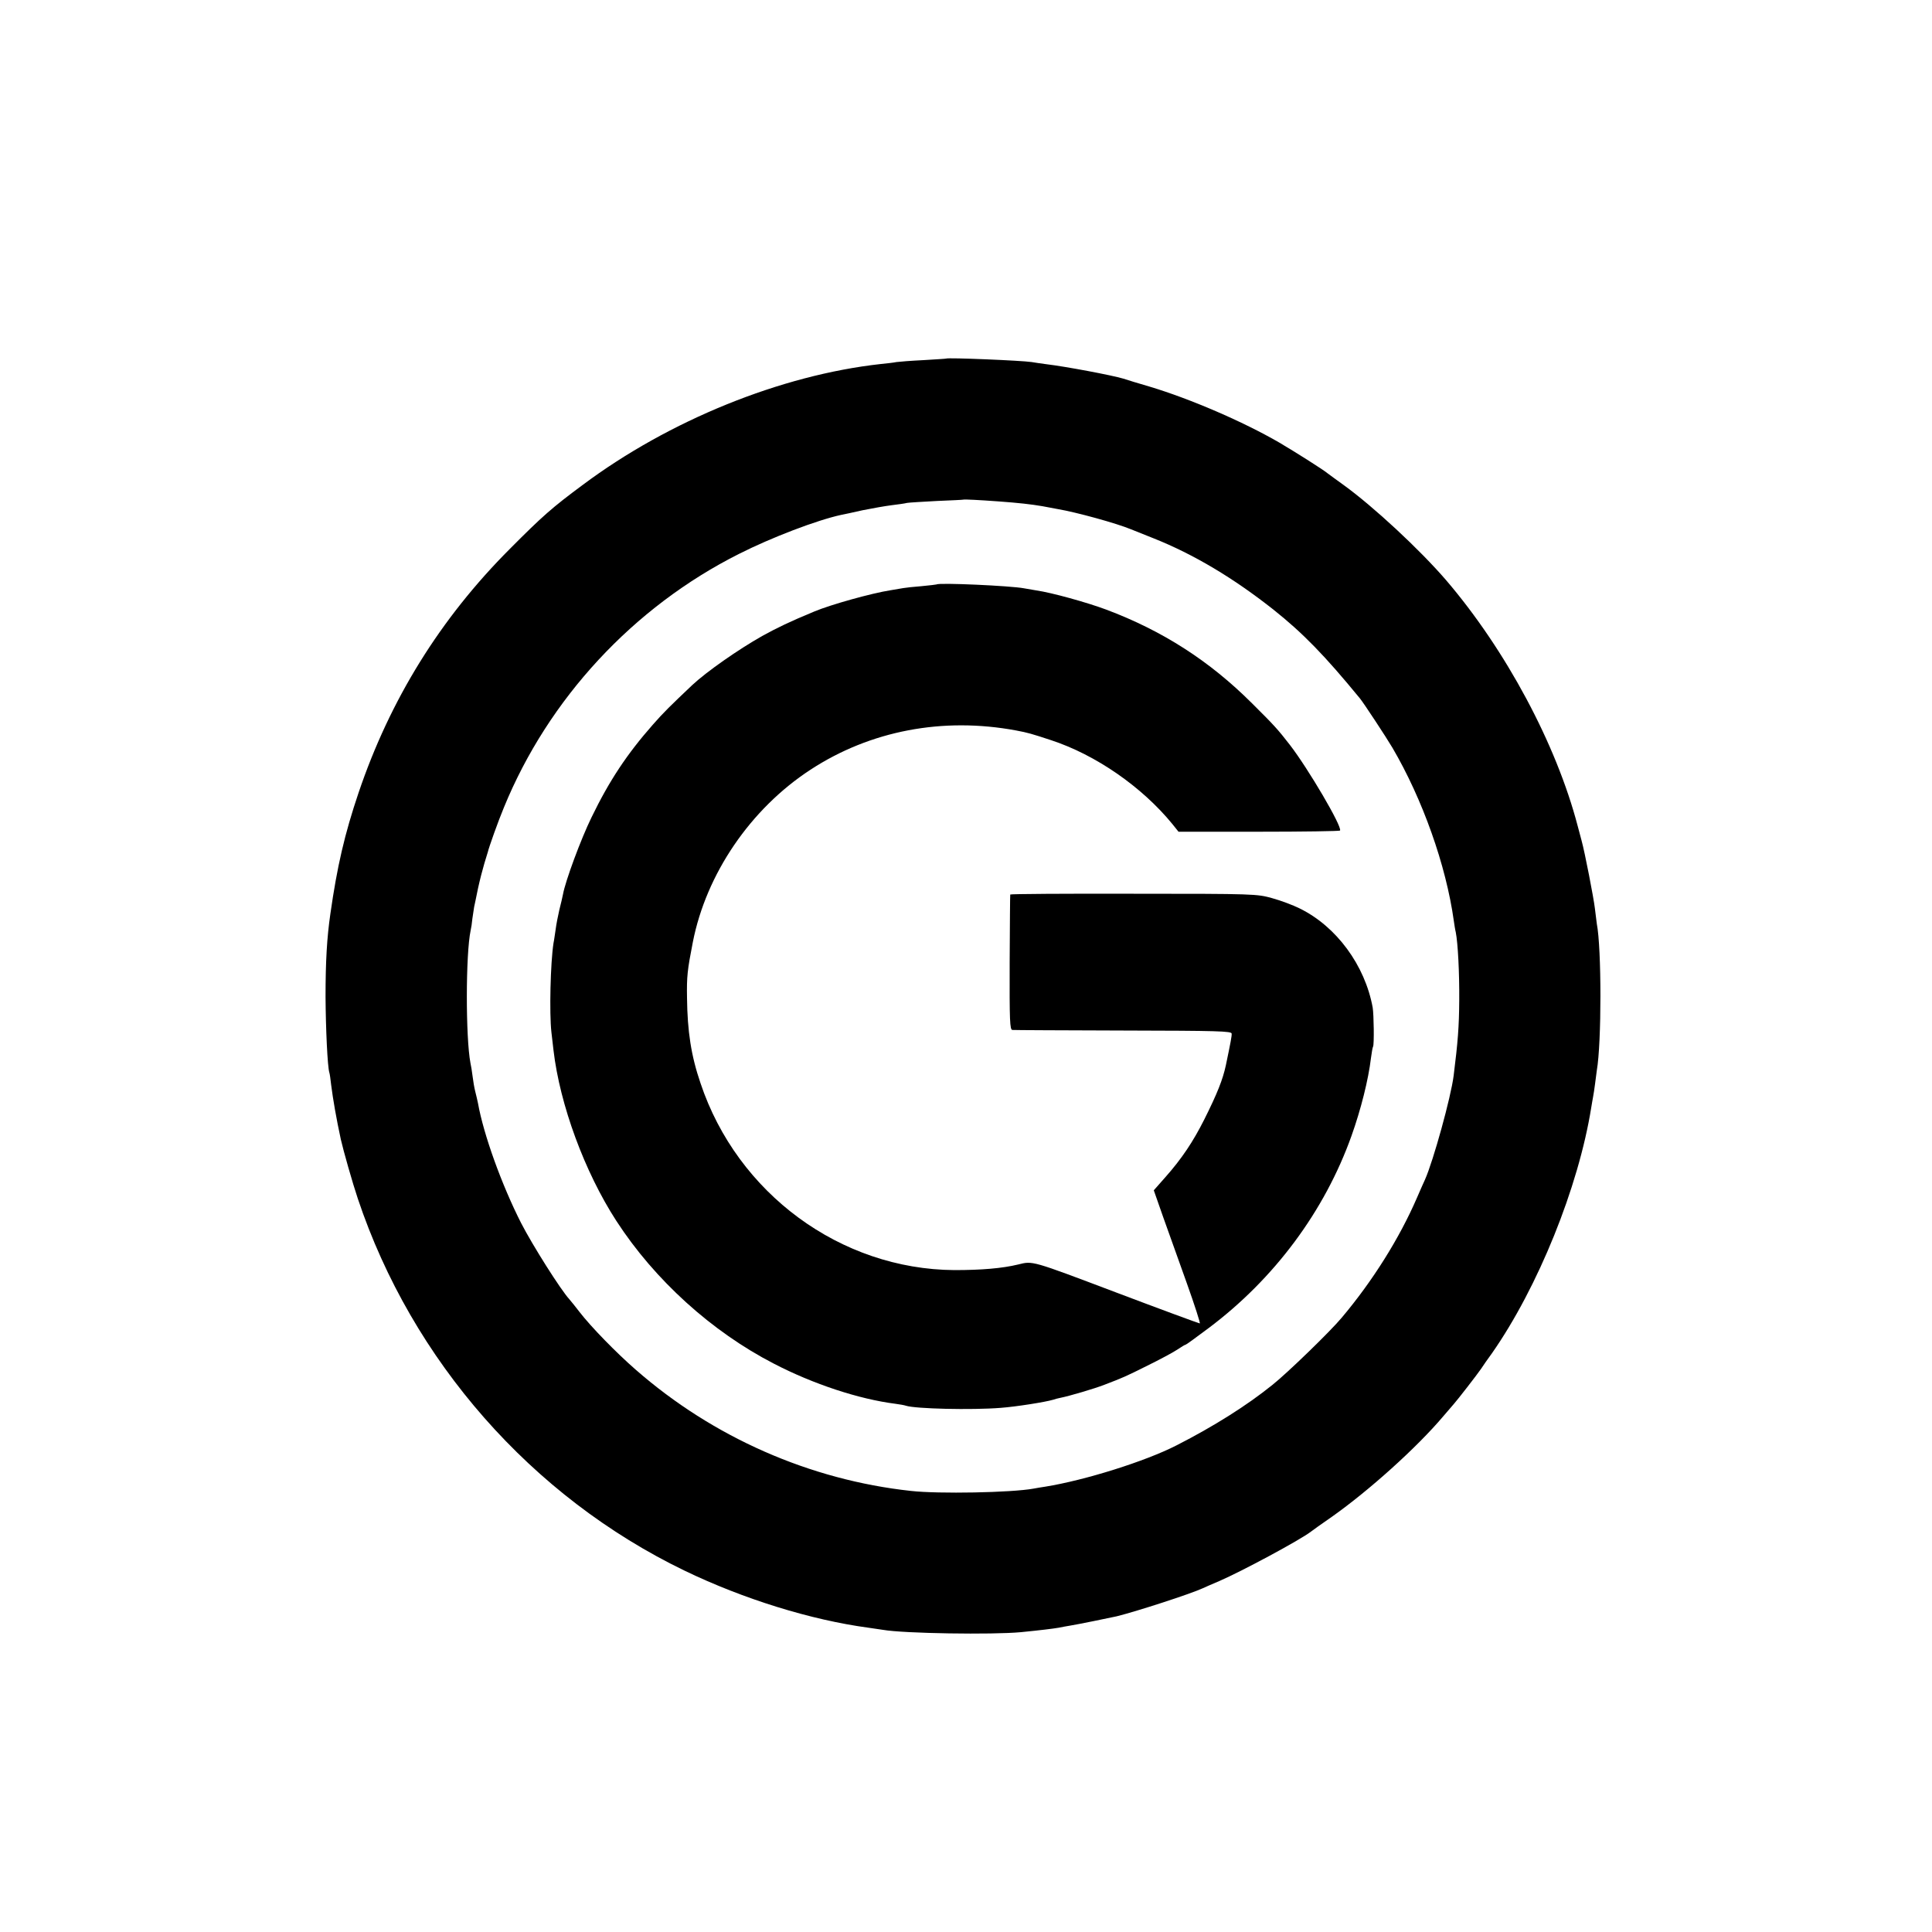 <?xml version="1.0" standalone="no"?>
<!DOCTYPE svg PUBLIC "-//W3C//DTD SVG 20010904//EN"
 "http://www.w3.org/TR/2001/REC-SVG-20010904/DTD/svg10.dtd">
<svg version="1.0" xmlns="http://www.w3.org/2000/svg"
 width="1000pt" height="1000pt" viewBox="0 0 1000 1000"
 preserveAspectRatio="xMidYMid meet">
<g transform="translate(0,1000) scale(0.1,-0.1)"
fill="#000000" stroke="none">
<path d="M4897 8144 c-1 -1 -54 -4 -117 -8 -63 -3 -126 -8 -140 -10 -14 -3
-50 -7 -80 -10 -518 -57 -1097 -292 -1544 -626 -158 -117 -209 -162 -376 -330
-361 -361 -621 -781 -784 -1263 -72 -213 -111 -381 -146 -627 -18 -124 -25
-246 -25 -430 1 -162 10 -364 20 -393 2 -6 6 -34 9 -62 9 -72 27 -176 50 -282
13 -58 61 -227 88 -307 281 -840 901 -1544 1692 -1926 305 -147 654 -255 951
-295 28 -4 61 -9 75 -11 108 -19 568 -26 715 -12 101 10 166 18 195 23 14 3
41 8 60 11 32 5 205 40 240 48 108 27 382 116 445 145 11 5 49 22 85 37 118
51 421 214 475 256 6 5 55 40 110 78 192 136 437 356 575 519 25 29 50 58 55
64 18 20 119 150 141 182 11 17 36 53 56 80 239 342 448 860 514 1271 3 20 8
46 10 58 2 11 7 41 10 66 3 25 7 56 9 69 25 142 25 633 0 760 -1 9 -6 45 -10
80 -6 52 -52 290 -69 351 -2 8 -11 42 -20 75 -111 424 -372 911 -681 1272
-136 158 -376 381 -531 493 -38 27 -74 54 -81 59 -19 17 -171 113 -251 160
-188 109 -462 227 -672 290 -58 17 -118 35 -135 41 -60 18 -299 63 -400 75
-27 4 -61 8 -75 11 -51 8 -435 24 -443 18z m268 -739 c110 -8 171 -15 230 -25
28 -5 64 -12 80 -15 95 -16 303 -73 380 -105 11 -4 63 -25 115 -46 209 -83
416 -207 622 -370 152 -121 265 -237 447 -459 19 -23 138 -204 168 -255 156
-266 278 -609 318 -897 3 -21 7 -47 10 -58 11 -56 19 -207 18 -352 -1 -139 -7
-215 -29 -391 -14 -111 -105 -440 -148 -537 -8 -16 -26 -59 -42 -95 -91 -210
-229 -430 -389 -620 -59 -71 -282 -287 -360 -349 -133 -107 -303 -214 -495
-312 -162 -83 -475 -181 -680 -214 -19 -3 -46 -7 -60 -10 -115 -21 -492 -28
-635 -12 -524 57 -1025 278 -1424 627 -100 87 -232 222 -292 300 -18 24 -42
53 -52 65 -45 49 -191 280 -250 395 -100 197 -194 457 -223 620 -3 14 -9 41
-14 60 -5 19 -11 55 -14 80 -3 25 -8 55 -11 68 -25 131 -25 564 1 686 3 12 7
39 9 61 3 22 7 49 9 60 2 11 12 54 20 96 9 42 24 100 33 130 9 30 17 56 18 59
5 23 54 161 83 230 230 563 670 1038 1217 1313 168 85 404 175 529 202 12 2
62 13 111 24 50 10 117 22 150 26 33 4 69 9 80 12 11 2 81 6 155 10 74 3 136
6 137 7 3 2 83 -2 178 -9z"/>
<path d="M4848 6975 c-2 -1 -37 -5 -78 -9 -41 -3 -84 -8 -95 -10 -11 -2 -40
-7 -65 -11 -97 -15 -309 -74 -395 -110 -128 -53 -192 -84 -270 -127 -124 -70
-287 -184 -361 -253 -114 -108 -148 -141 -205 -206 -133 -151 -225 -289 -317
-479 -55 -112 -136 -331 -148 -399 -3 -14 -11 -51 -19 -81 -7 -30 -16 -76 -19
-101 -4 -25 -8 -57 -11 -70 -16 -102 -22 -364 -11 -461 3 -27 8 -69 11 -95 33
-281 161 -629 325 -882 199 -307 495 -574 815 -739 204 -106 441 -184 630
-208 22 -3 46 -7 54 -10 49 -16 340 -23 491 -11 80 6 231 30 271 42 9 3 26 8
38 10 42 8 178 48 226 67 97 37 111 43 225 100 63 31 132 68 153 82 21 14 40
26 44 26 3 0 56 39 119 86 340 255 600 605 739 994 49 137 88 293 101 403 4
29 8 55 11 60 6 10 4 165 -2 202 -40 219 -188 420 -378 513 -34 17 -98 41
-142 53 -79 22 -89 23 -717 23 -351 1 -639 -1 -639 -4 -1 -3 -2 -161 -3 -352
-1 -304 1 -348 14 -349 8 -1 267 -2 575 -3 490 -1 560 -3 560 -16 1 -13 -5
-44 -30 -164 -16 -74 -44 -145 -112 -281 -58 -115 -116 -202 -201 -298 l-60
-68 48 -137 c27 -75 82 -230 123 -344 41 -115 71 -208 67 -208 -4 0 -200 72
-435 161 -439 166 -429 163 -505 144 -83 -20 -190 -29 -330 -29 -589 4 -1123
396 -1314 967 -49 143 -68 269 -70 442 -2 111 2 145 30 288 69 353 298 690
609 893 309 202 685 274 1065 203 59 -11 80 -17 180 -50 232 -76 471 -242 628
-434 l32 -40 416 0 c229 0 418 3 420 6 12 20 -165 321 -260 444 -62 80 -82
102 -196 215 -219 219 -464 376 -755 485 -99 37 -283 88 -361 99 -22 4 -51 9
-64 11 -67 13 -441 30 -452 20z"/>
</g>
</svg>
